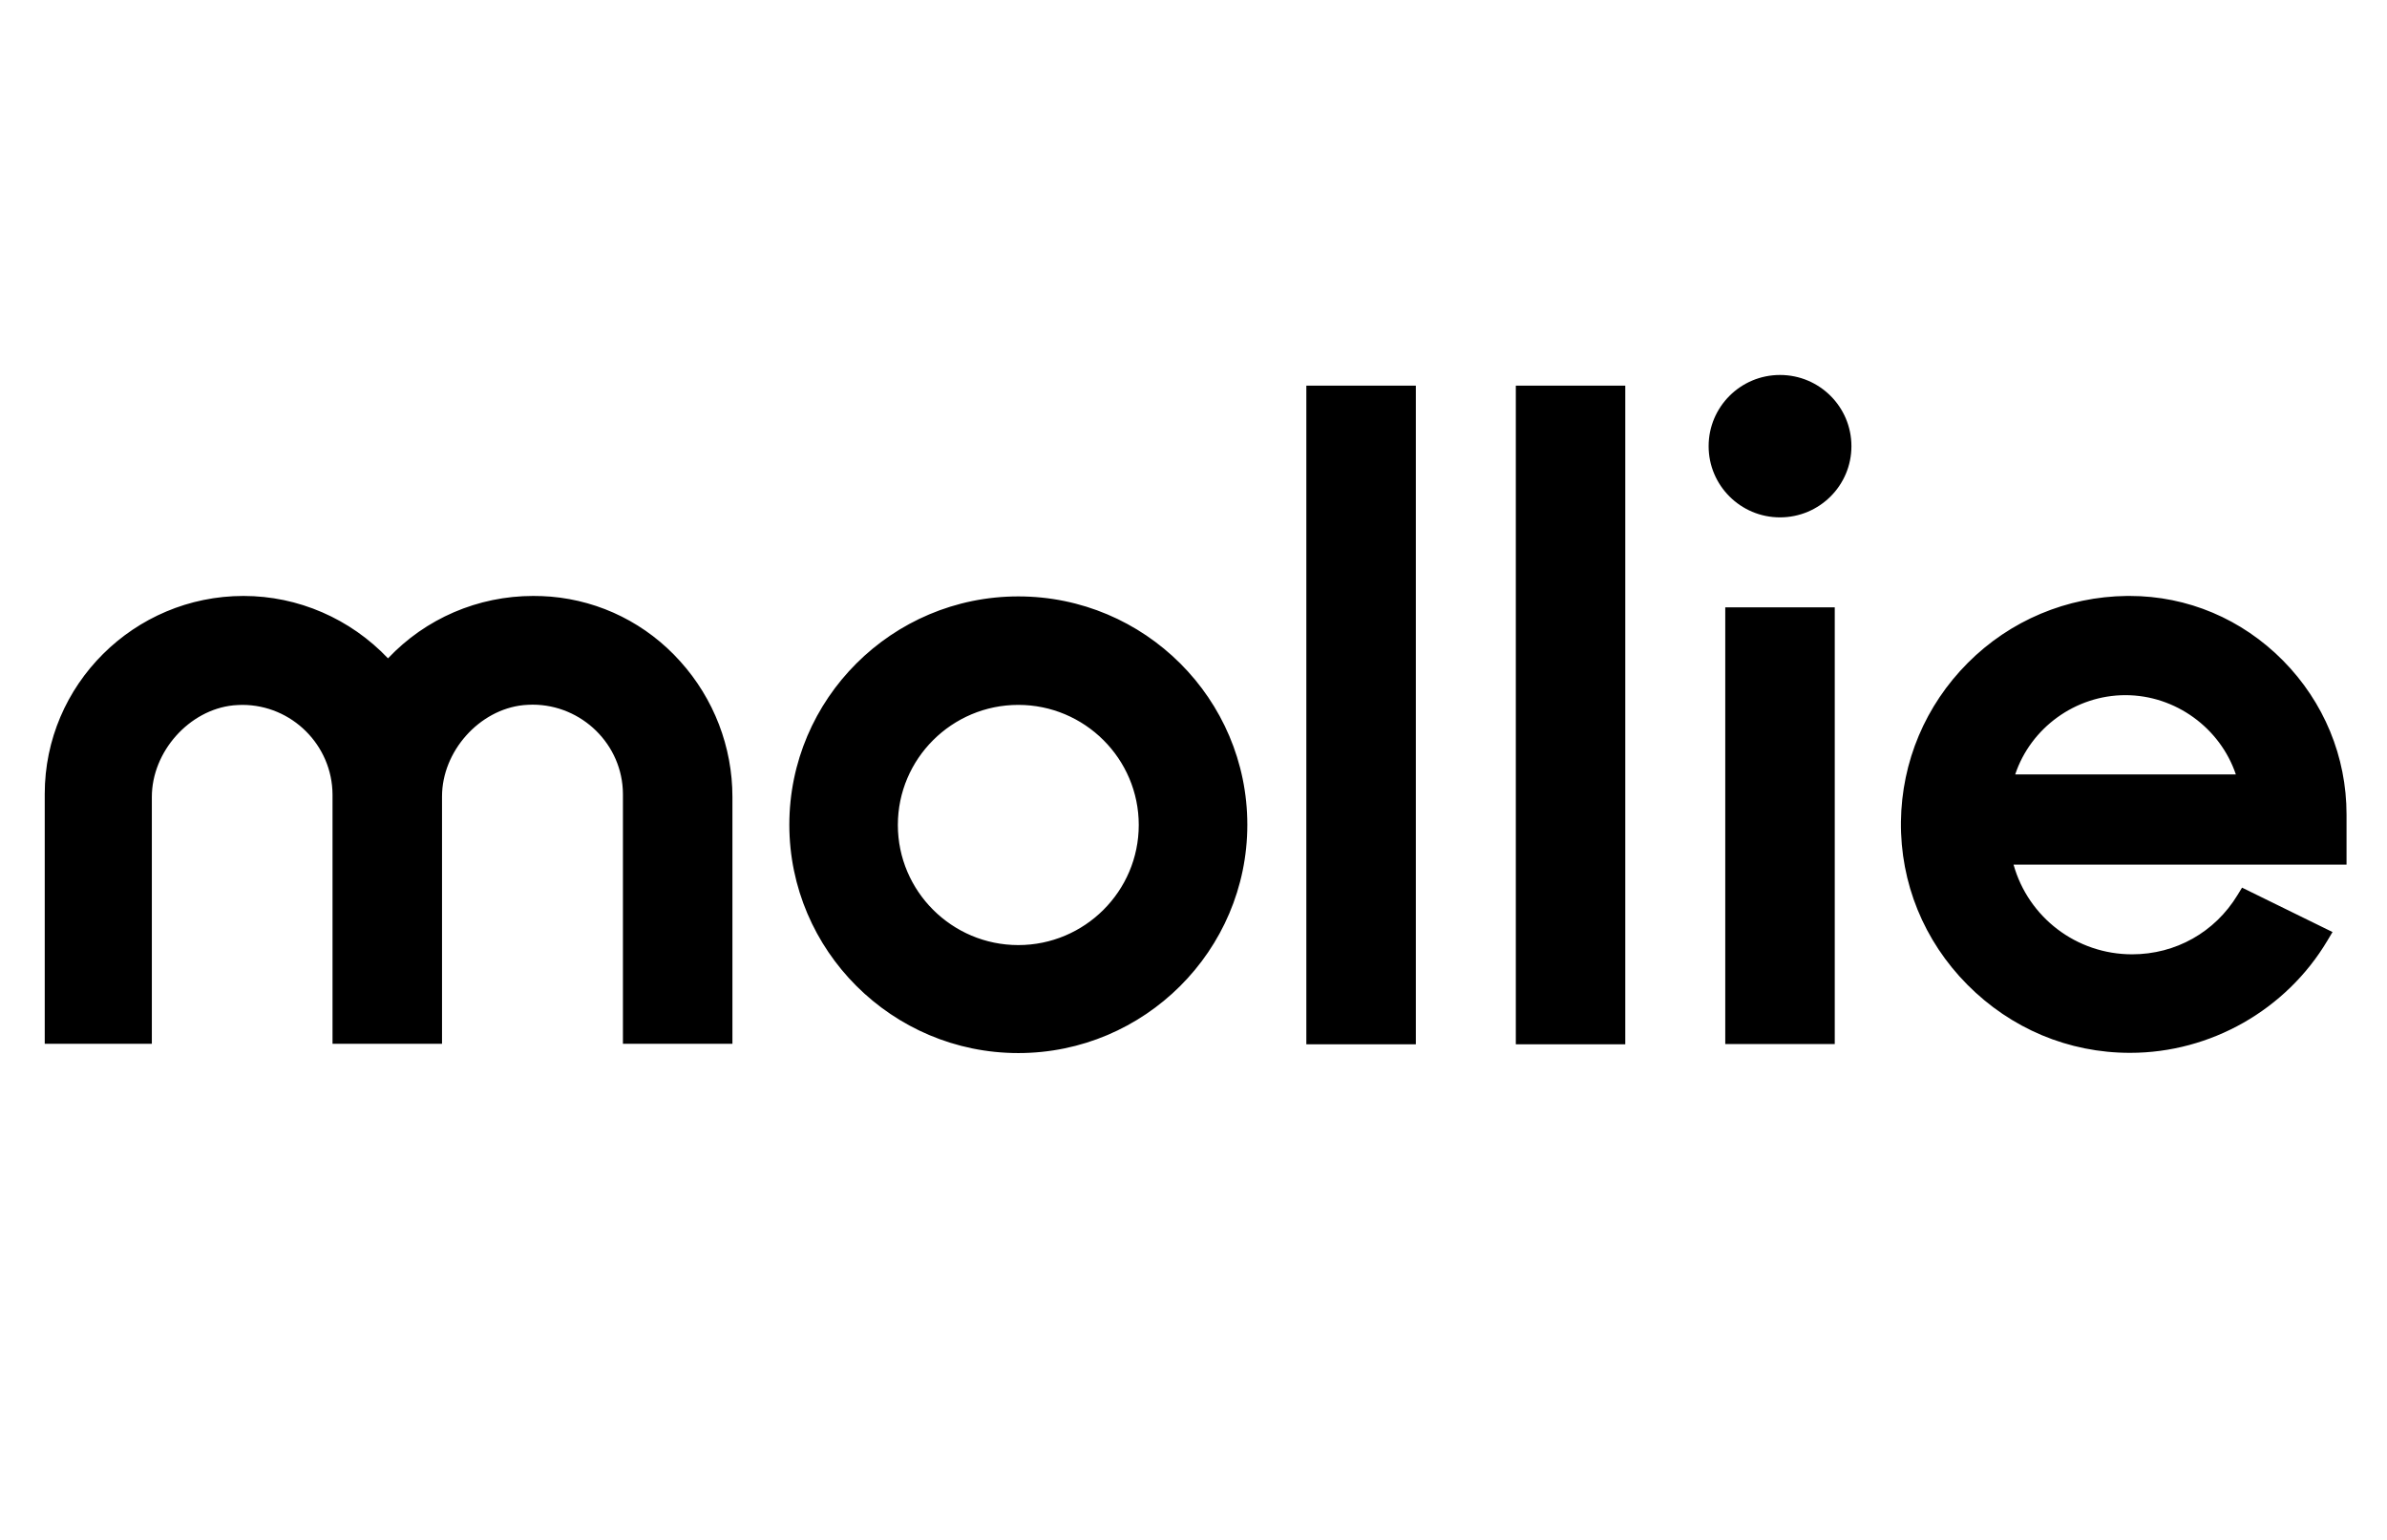 <svg width="62" height="40" viewBox="0 0 62 40" fill="none" xmlns="http://www.w3.org/2000/svg">
<path fill-rule="evenodd" clip-rule="evenodd" d="M46.234 13.439C47.259 13.439 48.089 12.611 48.089 11.59C48.089 10.568 47.259 9.74 46.234 9.74C45.21 9.74 44.38 10.568 44.38 11.59C44.38 12.611 45.21 13.439 46.234 13.439ZM26.45 15.492C23.167 15.492 20.502 18.156 20.502 21.423C20.502 24.691 23.173 27.354 26.45 27.354C29.727 27.354 32.398 24.691 32.398 21.423C32.398 18.156 29.733 15.492 26.45 15.492ZM26.45 24.549C24.725 24.549 23.321 23.149 23.321 21.429C23.321 19.709 24.725 18.31 26.45 18.31C28.174 18.31 29.578 19.709 29.578 21.429C29.578 23.149 28.174 24.549 26.45 24.549ZM13.849 15.48C14.004 15.48 14.152 15.486 14.307 15.498C15.605 15.609 16.798 16.207 17.67 17.181C18.542 18.149 19.024 19.401 19.024 20.702V27.113H16.18V20.622C16.174 19.345 15.117 18.304 13.831 18.304C13.756 18.304 13.676 18.31 13.596 18.316C12.446 18.433 11.481 19.518 11.481 20.689V27.113H8.637V20.64C8.631 19.358 7.58 18.31 6.294 18.31C6.22 18.31 6.139 18.316 6.059 18.322C4.915 18.439 3.944 19.524 3.944 20.702V27.113H1.162V20.622C1.162 17.786 3.481 15.48 6.325 15.48C7.747 15.48 9.101 16.072 10.078 17.101C11.055 16.066 12.415 15.48 13.849 15.48ZM36.775 10.018H33.931V27.126H36.775V10.018ZM39.372 10.018H42.215V27.126H39.372V10.018ZM47.656 15.776H44.812V27.12H47.656V15.776ZM59.298 17.157C60.362 18.236 60.949 19.654 60.949 21.158V22.459H52.3C52.683 23.828 53.932 24.789 55.379 24.789C56.51 24.789 57.53 24.216 58.118 23.248L58.235 23.057L60.585 24.21L60.449 24.438C59.379 26.232 57.419 27.348 55.329 27.348H55.323C53.728 27.348 52.232 26.719 51.1 25.578C49.969 24.438 49.357 22.933 49.375 21.343C49.394 19.783 50.012 18.322 51.113 17.218C52.213 16.115 53.685 15.498 55.243 15.48H55.317C56.819 15.48 58.229 16.078 59.298 17.157ZM58.074 20.116C57.666 18.908 56.504 18.057 55.206 18.057C53.907 18.057 52.745 18.908 52.343 20.116H58.074Z" fill="black"/>
</svg>
